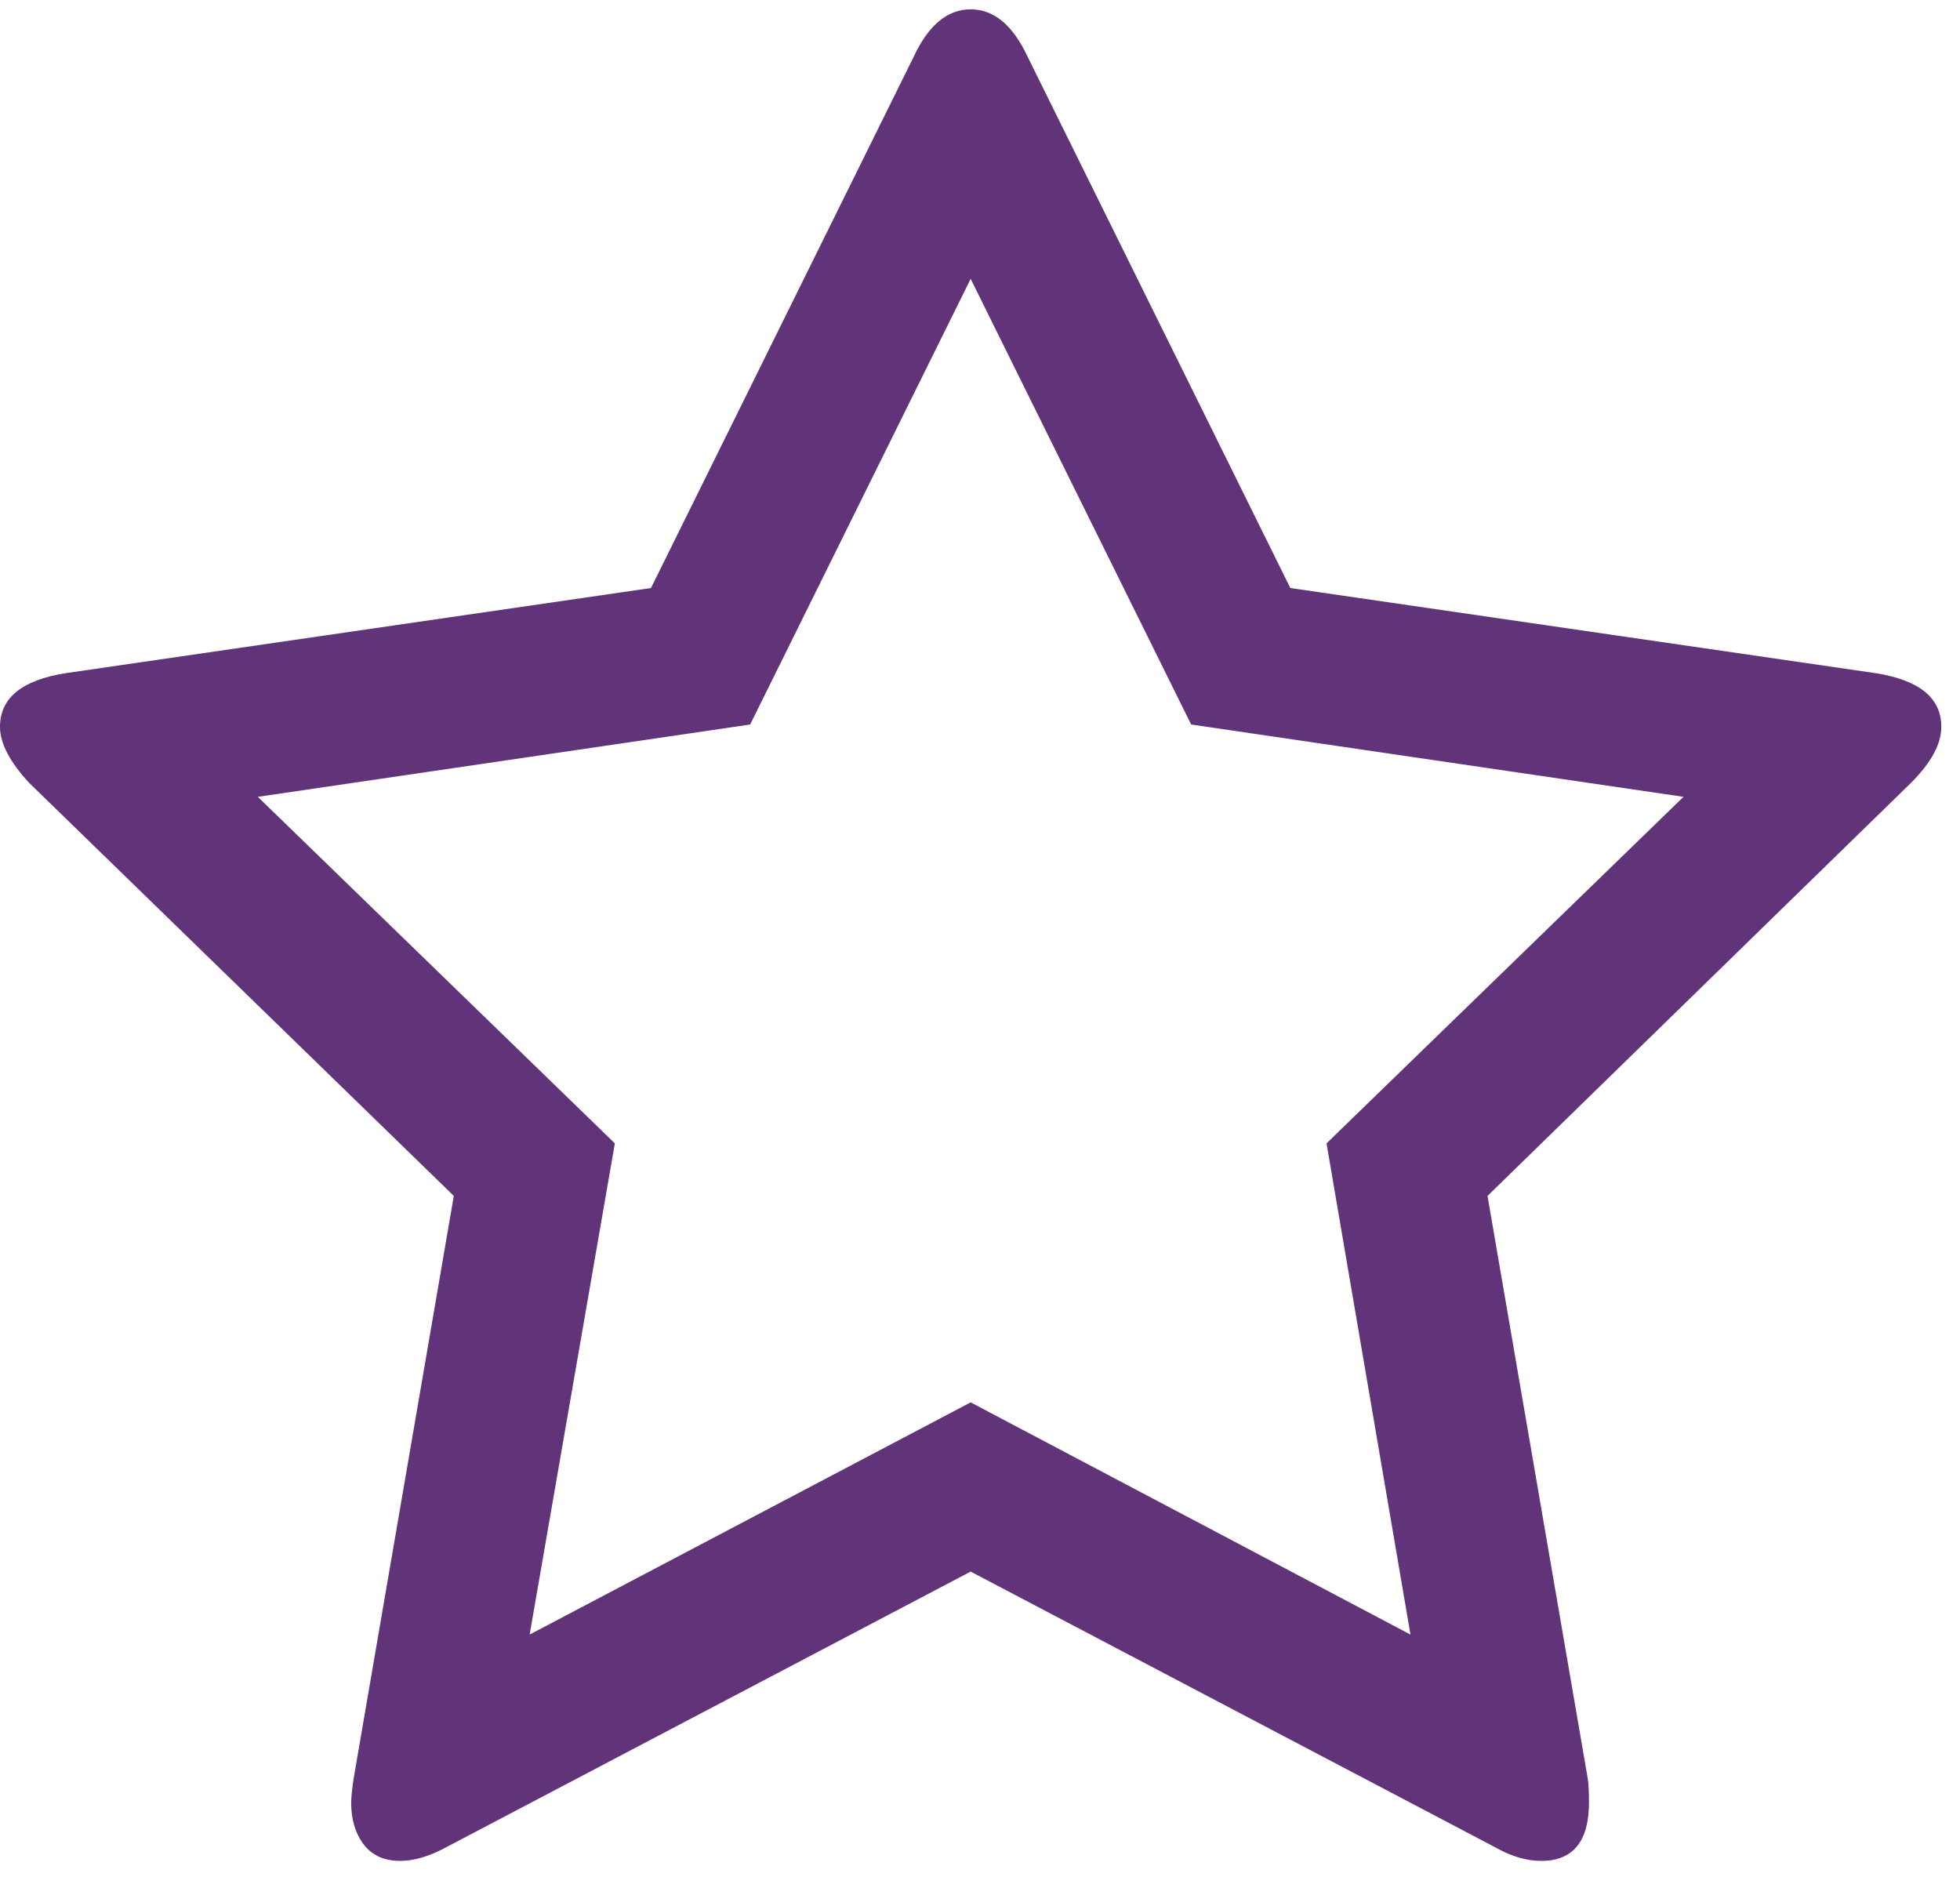 <?xml version="1.0" encoding="UTF-8"?> <svg xmlns="http://www.w3.org/2000/svg" width="30" height="29" viewBox="0 0 30 29" fill="none"><path d="M20.304 17.5L25.768 12.196L18.232 11.089L14.857 4.268L11.482 11.089L3.946 12.196L9.411 17.5L8.107 25.018L14.857 21.464L21.589 25.018L20.304 17.5ZM29.714 11.125C29.714 11.387 29.559 11.673 29.25 11.982L22.768 18.304L24.304 27.232C24.316 27.316 24.321 27.434 24.321 27.589C24.321 28.184 24.077 28.482 23.589 28.482C23.363 28.482 23.125 28.411 22.875 28.268L14.857 24.054L6.839 28.268C6.577 28.411 6.339 28.482 6.125 28.482C5.875 28.482 5.685 28.393 5.554 28.214C5.435 28.048 5.375 27.839 5.375 27.589C5.375 27.518 5.387 27.399 5.411 27.232L6.946 18.304L0.446 11.982C0.149 11.661 0 11.375 0 11.125C0 10.684 0.333 10.411 1 10.304L9.964 9L13.982 0.875C14.208 0.387 14.5 0.143 14.857 0.143C15.214 0.143 15.506 0.387 15.732 0.875L19.75 9L28.714 10.304C29.381 10.411 29.714 10.684 29.714 11.125Z" fill="#613479"></path></svg> 